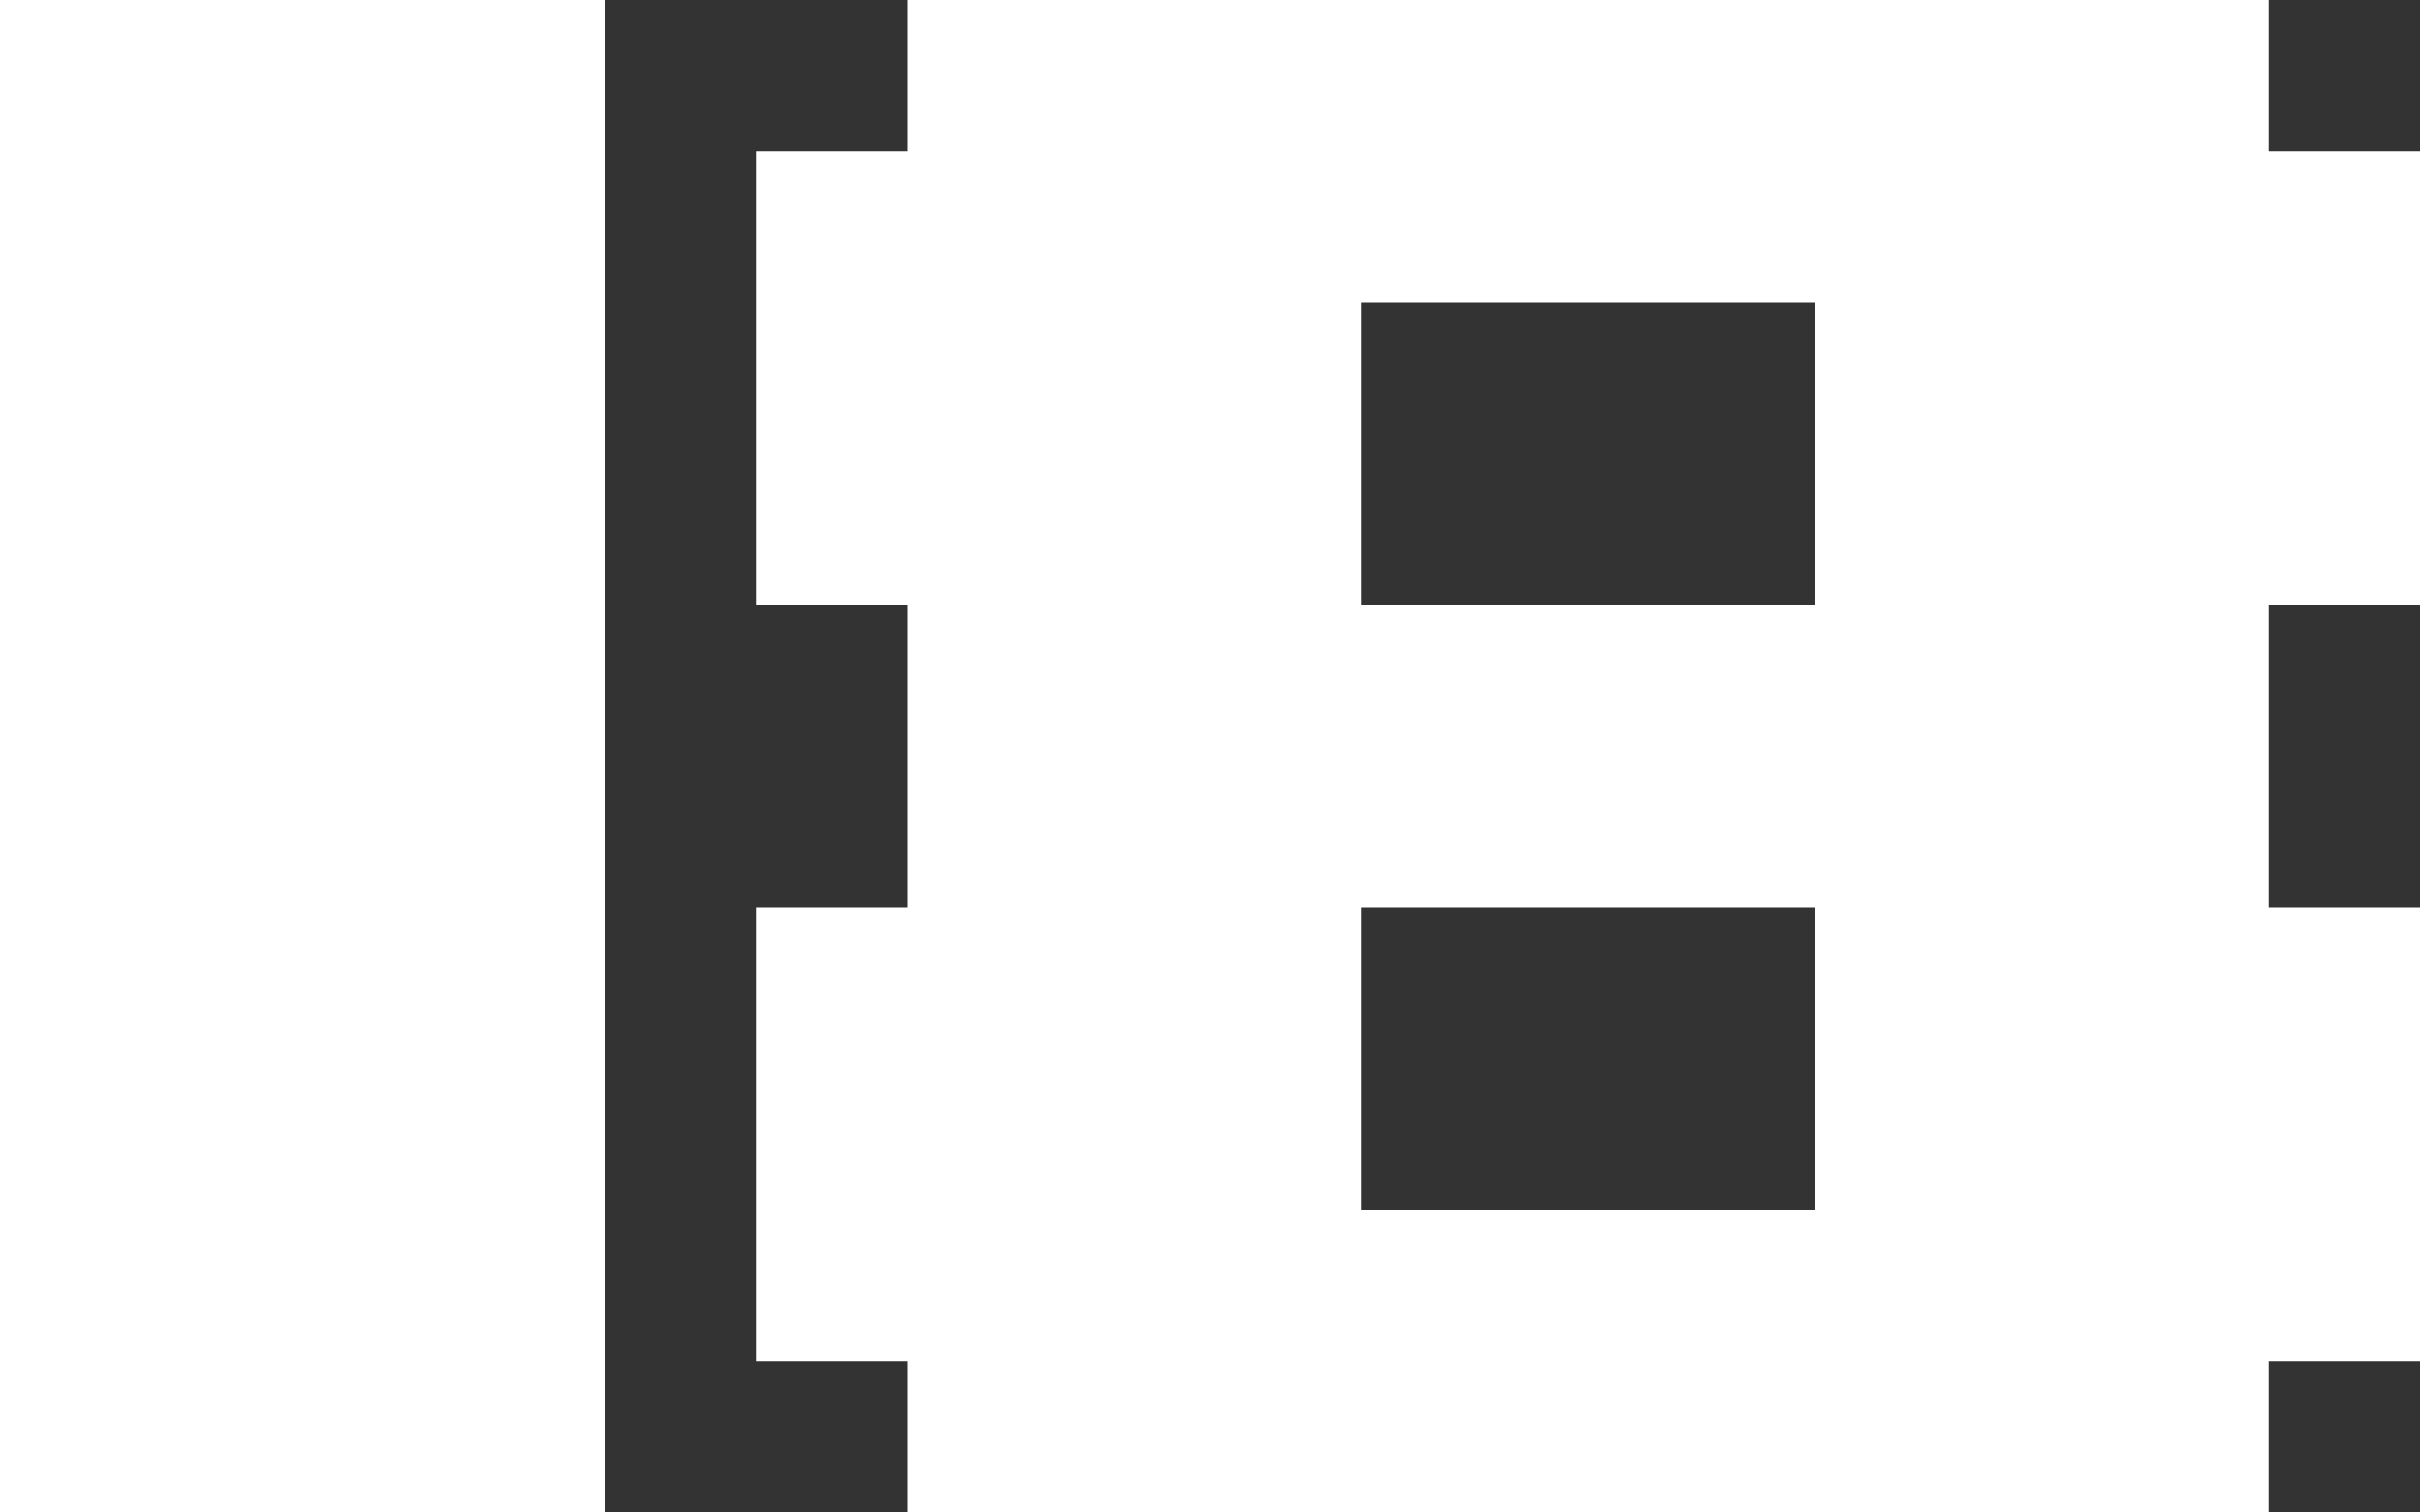 <?xml version="1.0" encoding="UTF-8"?><svg id="_レイヤー_2" xmlns="http://www.w3.org/2000/svg" viewBox="0 0 32 20"><rect x="0" y="0" width="32" height="20" fill="#333333" stroke="none"/><defs><style>.cls-1{fill:#fff;stroke-width:0px;}</style></defs><g id="_レイヤー_1-2"><path class="cls-1" d="M0,0h8v20H0V0Z"/><path class="cls-1" d="M30,20H12v-2h-2v-6h2v-4h-2V2h2V0h18v2h2v6h-2v4h2v6h-2v2ZM18,8h6v-4h-6v4ZM18,16h6v-4h-6v4Z"/></g></svg>